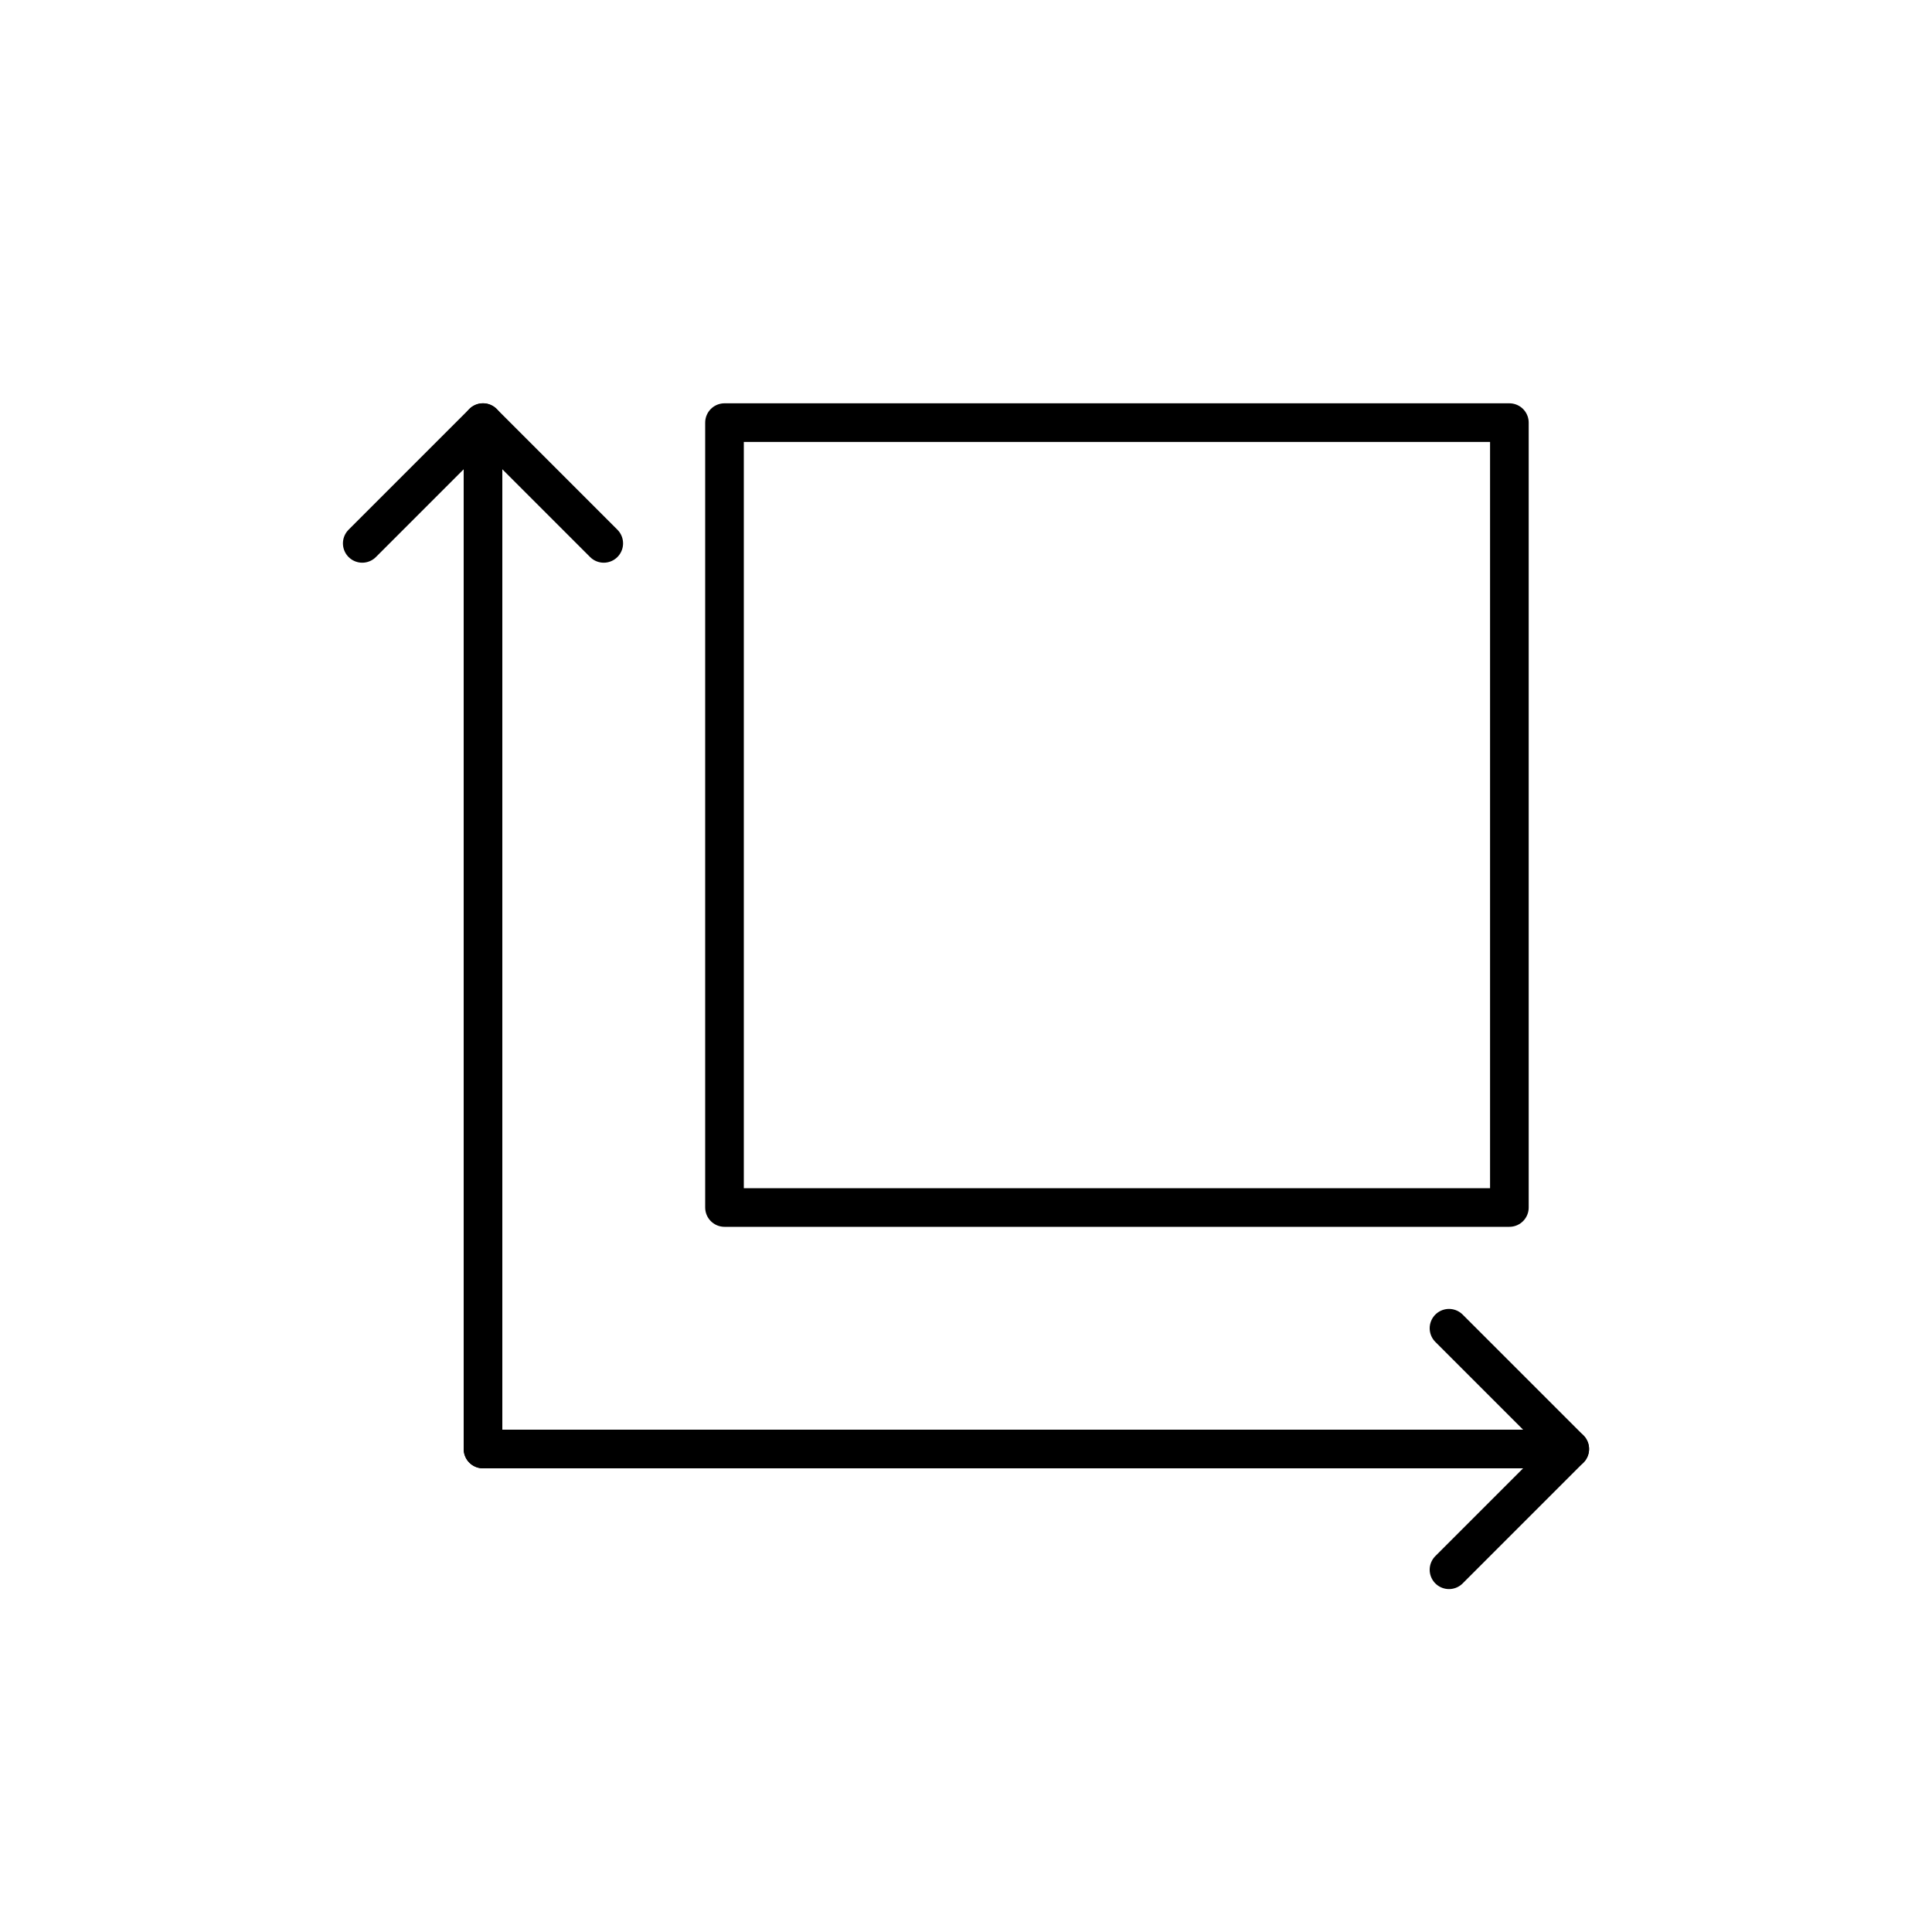 <?xml version="1.0" encoding="UTF-8"?>
<svg id="schwarz" xmlns="http://www.w3.org/2000/svg" viewBox="0 0 1000 1000">
  <defs>
    <style>
      .cls-1 {
        fill: none;
        stroke: #000;
        stroke-linecap: round;
        stroke-linejoin: round;
        stroke-width: 20px;
      }
    </style>
  </defs>
  <line class="cls-1" x1="250" y1="750" x2="250" y2="218.75"/>
  <polyline class="cls-1" points="312.5 281.25 250 218.75 187.5 281.25"/>
  <line class="cls-1" x1="250" y1="750" x2="812.5" y2="750"/>
  <polyline class="cls-1" points="750 812.5 812.5 750 750 687.5"/>
  <rect class="cls-1" x="375" y="218.75" width="406.25" height="406.25"/>
</svg>